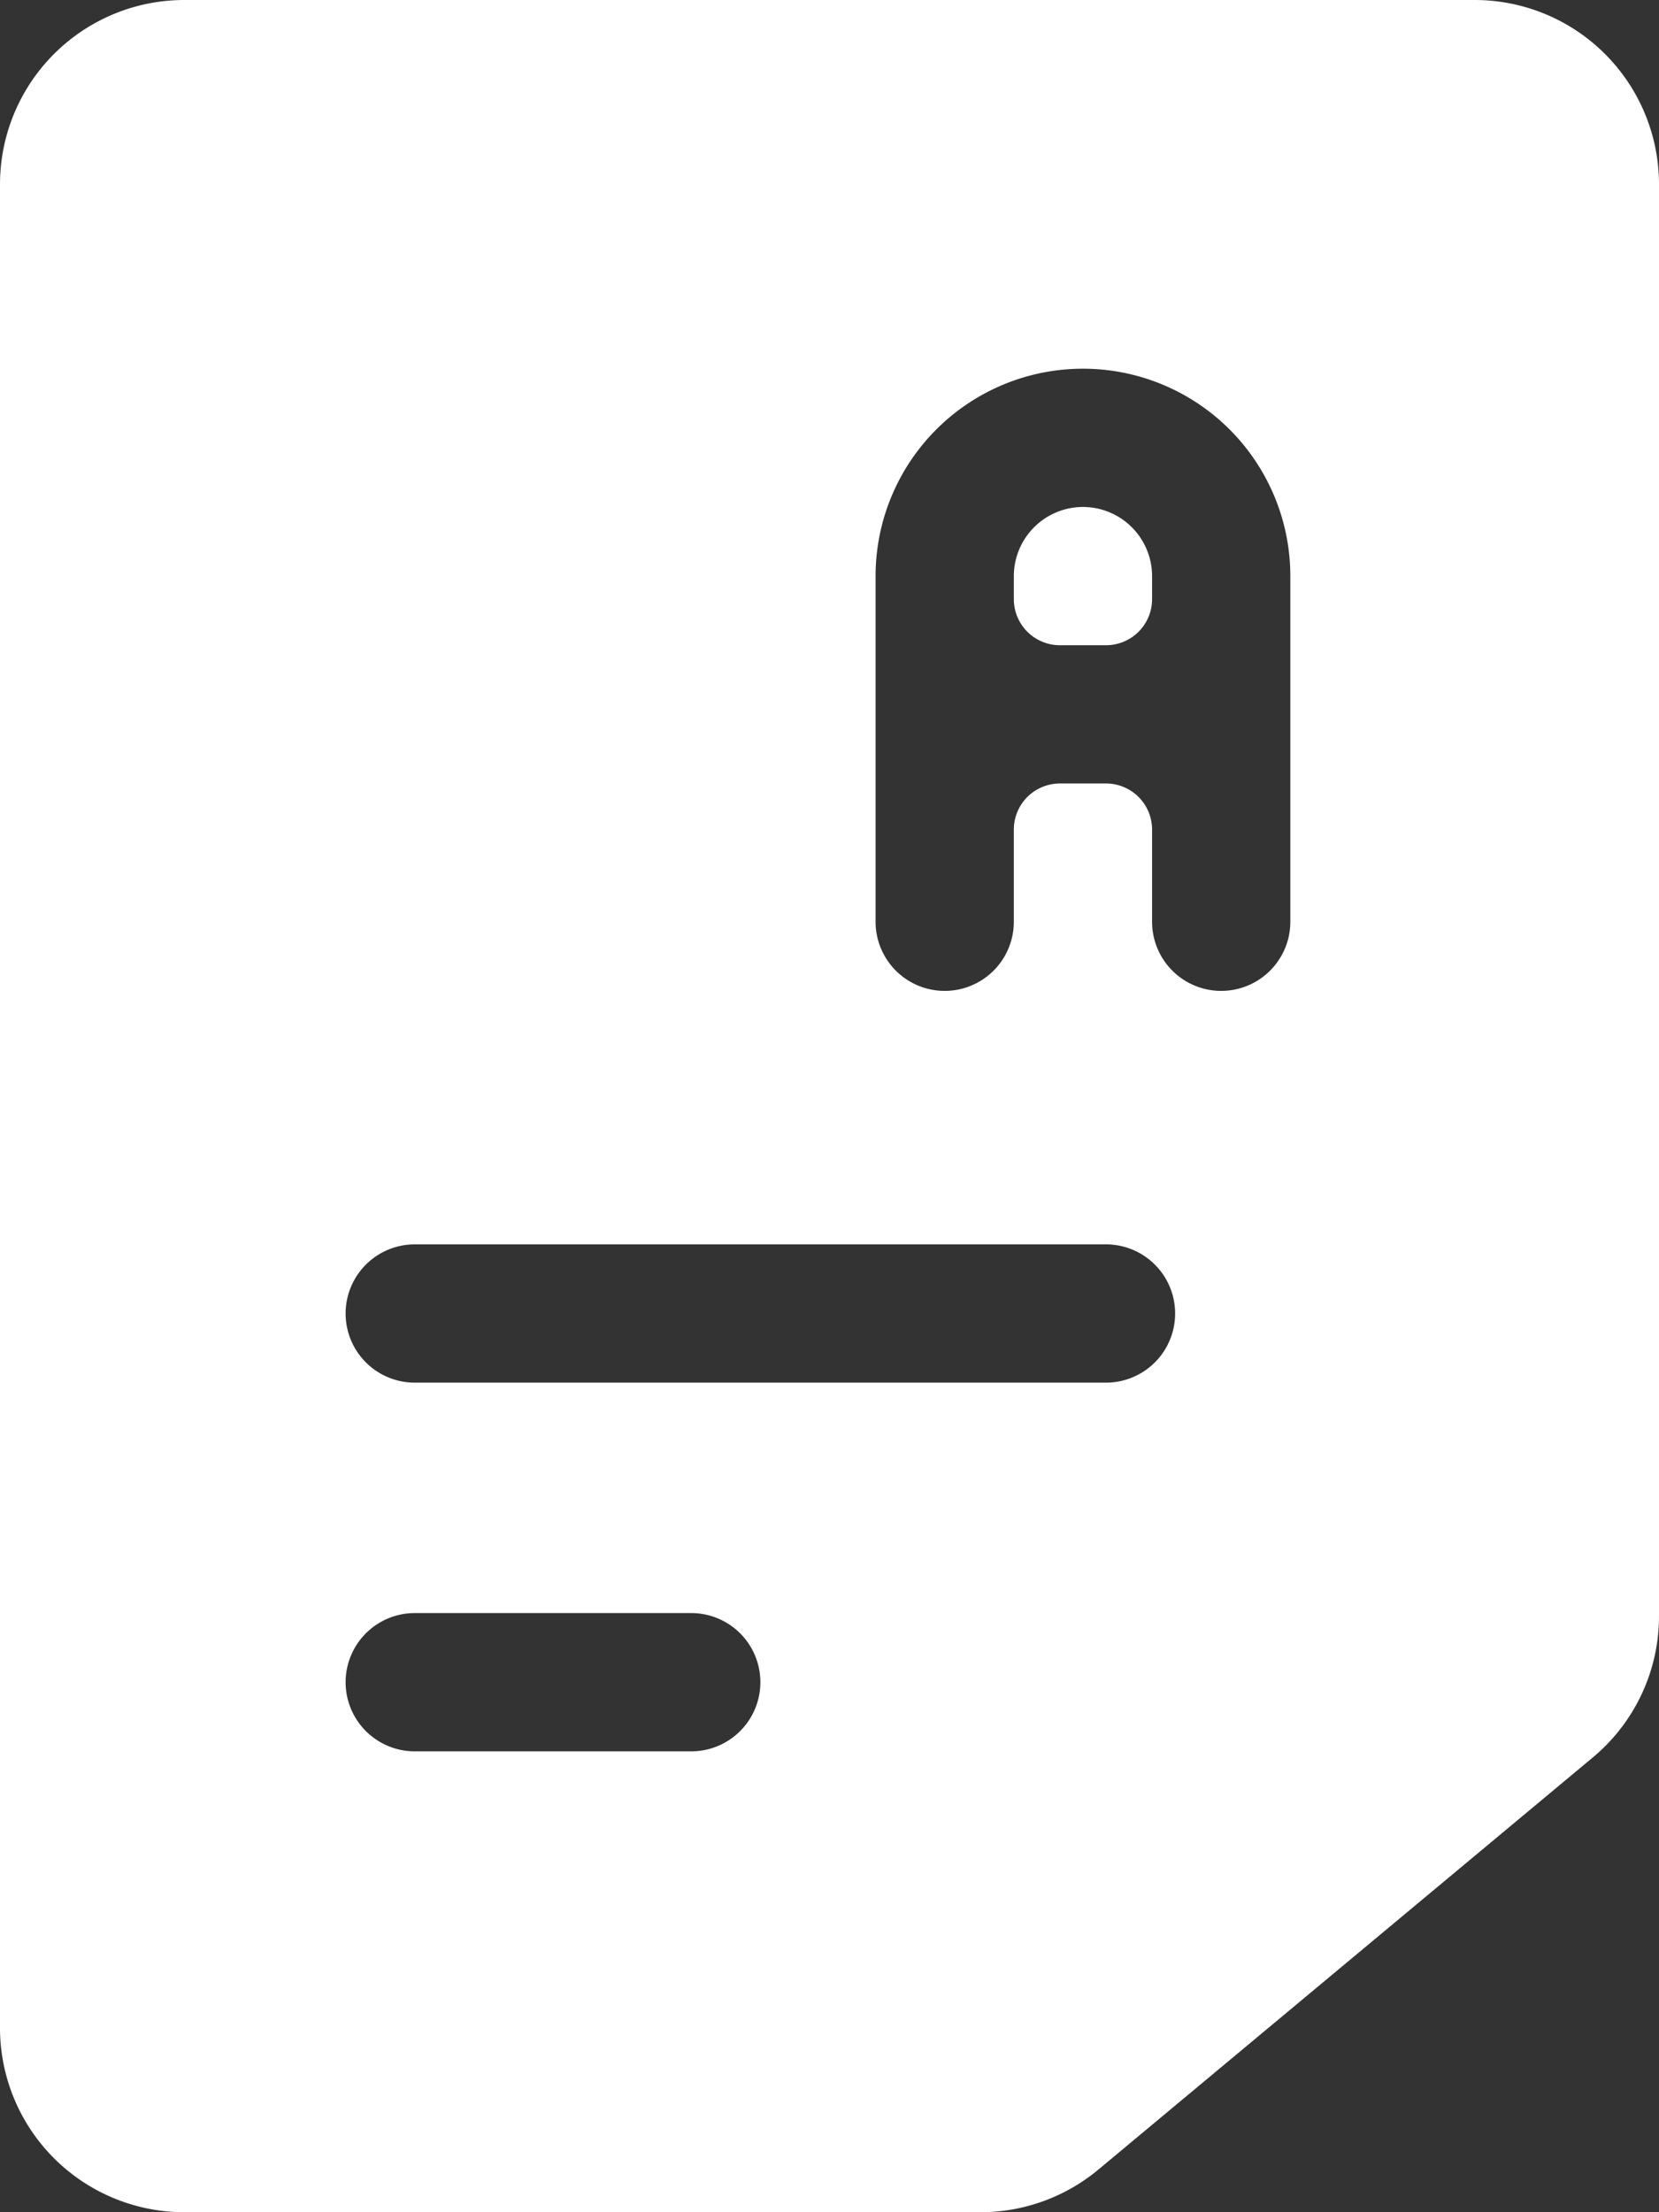 <svg xmlns="http://www.w3.org/2000/svg" width="18" height="24" viewBox="0 0 18 24">
  <rect x="0" y="0" width="18" height="24" fill="#333333" stroke="none"/>
  <g id="school-exam-a" transform="translate(-3)">
    <path id="Path_7542" data-name="Path 7542" d="M14.75,5.5a.751.751,0,0,0-.75.75V6.5a.5.5,0,0,0,.5.5H15a.5.5,0,0,0,.5-.5V6.25a.751.751,0,0,0-.75-.75Z" fill="#fff"/>
    <path id="Path_7543" data-name="Path 7543" d="M19,0H5A2,2,0,0,0,3,2V22a2,2,0,0,0,2,2h8.638a2,2,0,0,0,1.281-.464l5.362-4.469A1.993,1.993,0,0,0,21,17.532V2A2,2,0,0,0,19,0ZM10.5,19h-3a.75.75,0,0,1,0-1.5h3a.75.75,0,0,1,0,1.5ZM15,15H7.5a.75.75,0,0,1,0-1.5H15A.75.75,0,0,1,15,15Zm2-5a.75.75,0,0,1-1.5,0V9a.5.5,0,0,0-.5-.5h-.5A.5.5,0,0,0,14,9v1a.75.75,0,1,1-1.5,0V6.25a2.25,2.25,0,1,1,4.5,0Z" fill="#fff"/>
  </g>
</svg>

